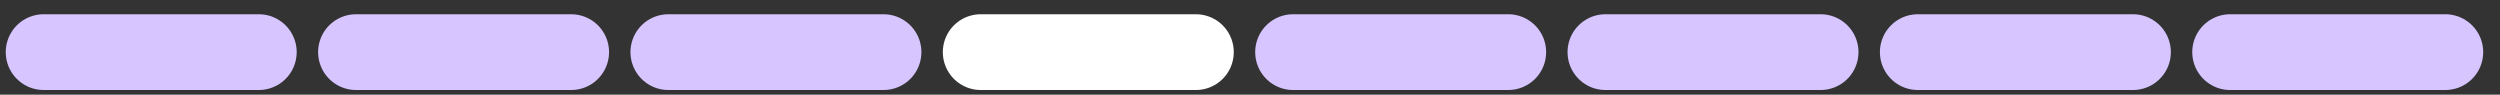 <svg xmlns="http://www.w3.org/2000/svg" width="132" height="5" viewBox="0 0 132 5" fill="none"><rect x="0" y="0" width="132" height="5" fill="#333333" stroke="none"/><path d="M2.303 2.752H13.665" stroke="#D7C5FF" stroke-width="4" stroke-linecap="round" stroke-linejoin="round"></path><path d="M18.796 2.752H30.158" stroke="#D7C5FF" stroke-width="4" stroke-linecap="round" stroke-linejoin="round"></path><path d="M35.288 2.752H46.65" stroke="#D7C5FF" stroke-width="4" stroke-linecap="round" stroke-linejoin="round"></path><path d="M51.781 2.752H63.143" stroke="white" stroke-width="4" stroke-linecap="round" stroke-linejoin="round"></path><path d="M68.274 2.752H79.636" stroke="#D7C5FF" stroke-width="4" stroke-linecap="round" stroke-linejoin="round"></path><path d="M84.766 2.752H96.128" stroke="#D7C5FF" stroke-width="4" stroke-linecap="round" stroke-linejoin="round"></path><path d="M101.259 2.752H112.621" stroke="#D7C5FF" stroke-width="4" stroke-linecap="round" stroke-linejoin="round"></path><path d="M117.751 2.752H129.113" stroke="#D7C5FF" stroke-width="4" stroke-linecap="round" stroke-linejoin="round"></path></svg>